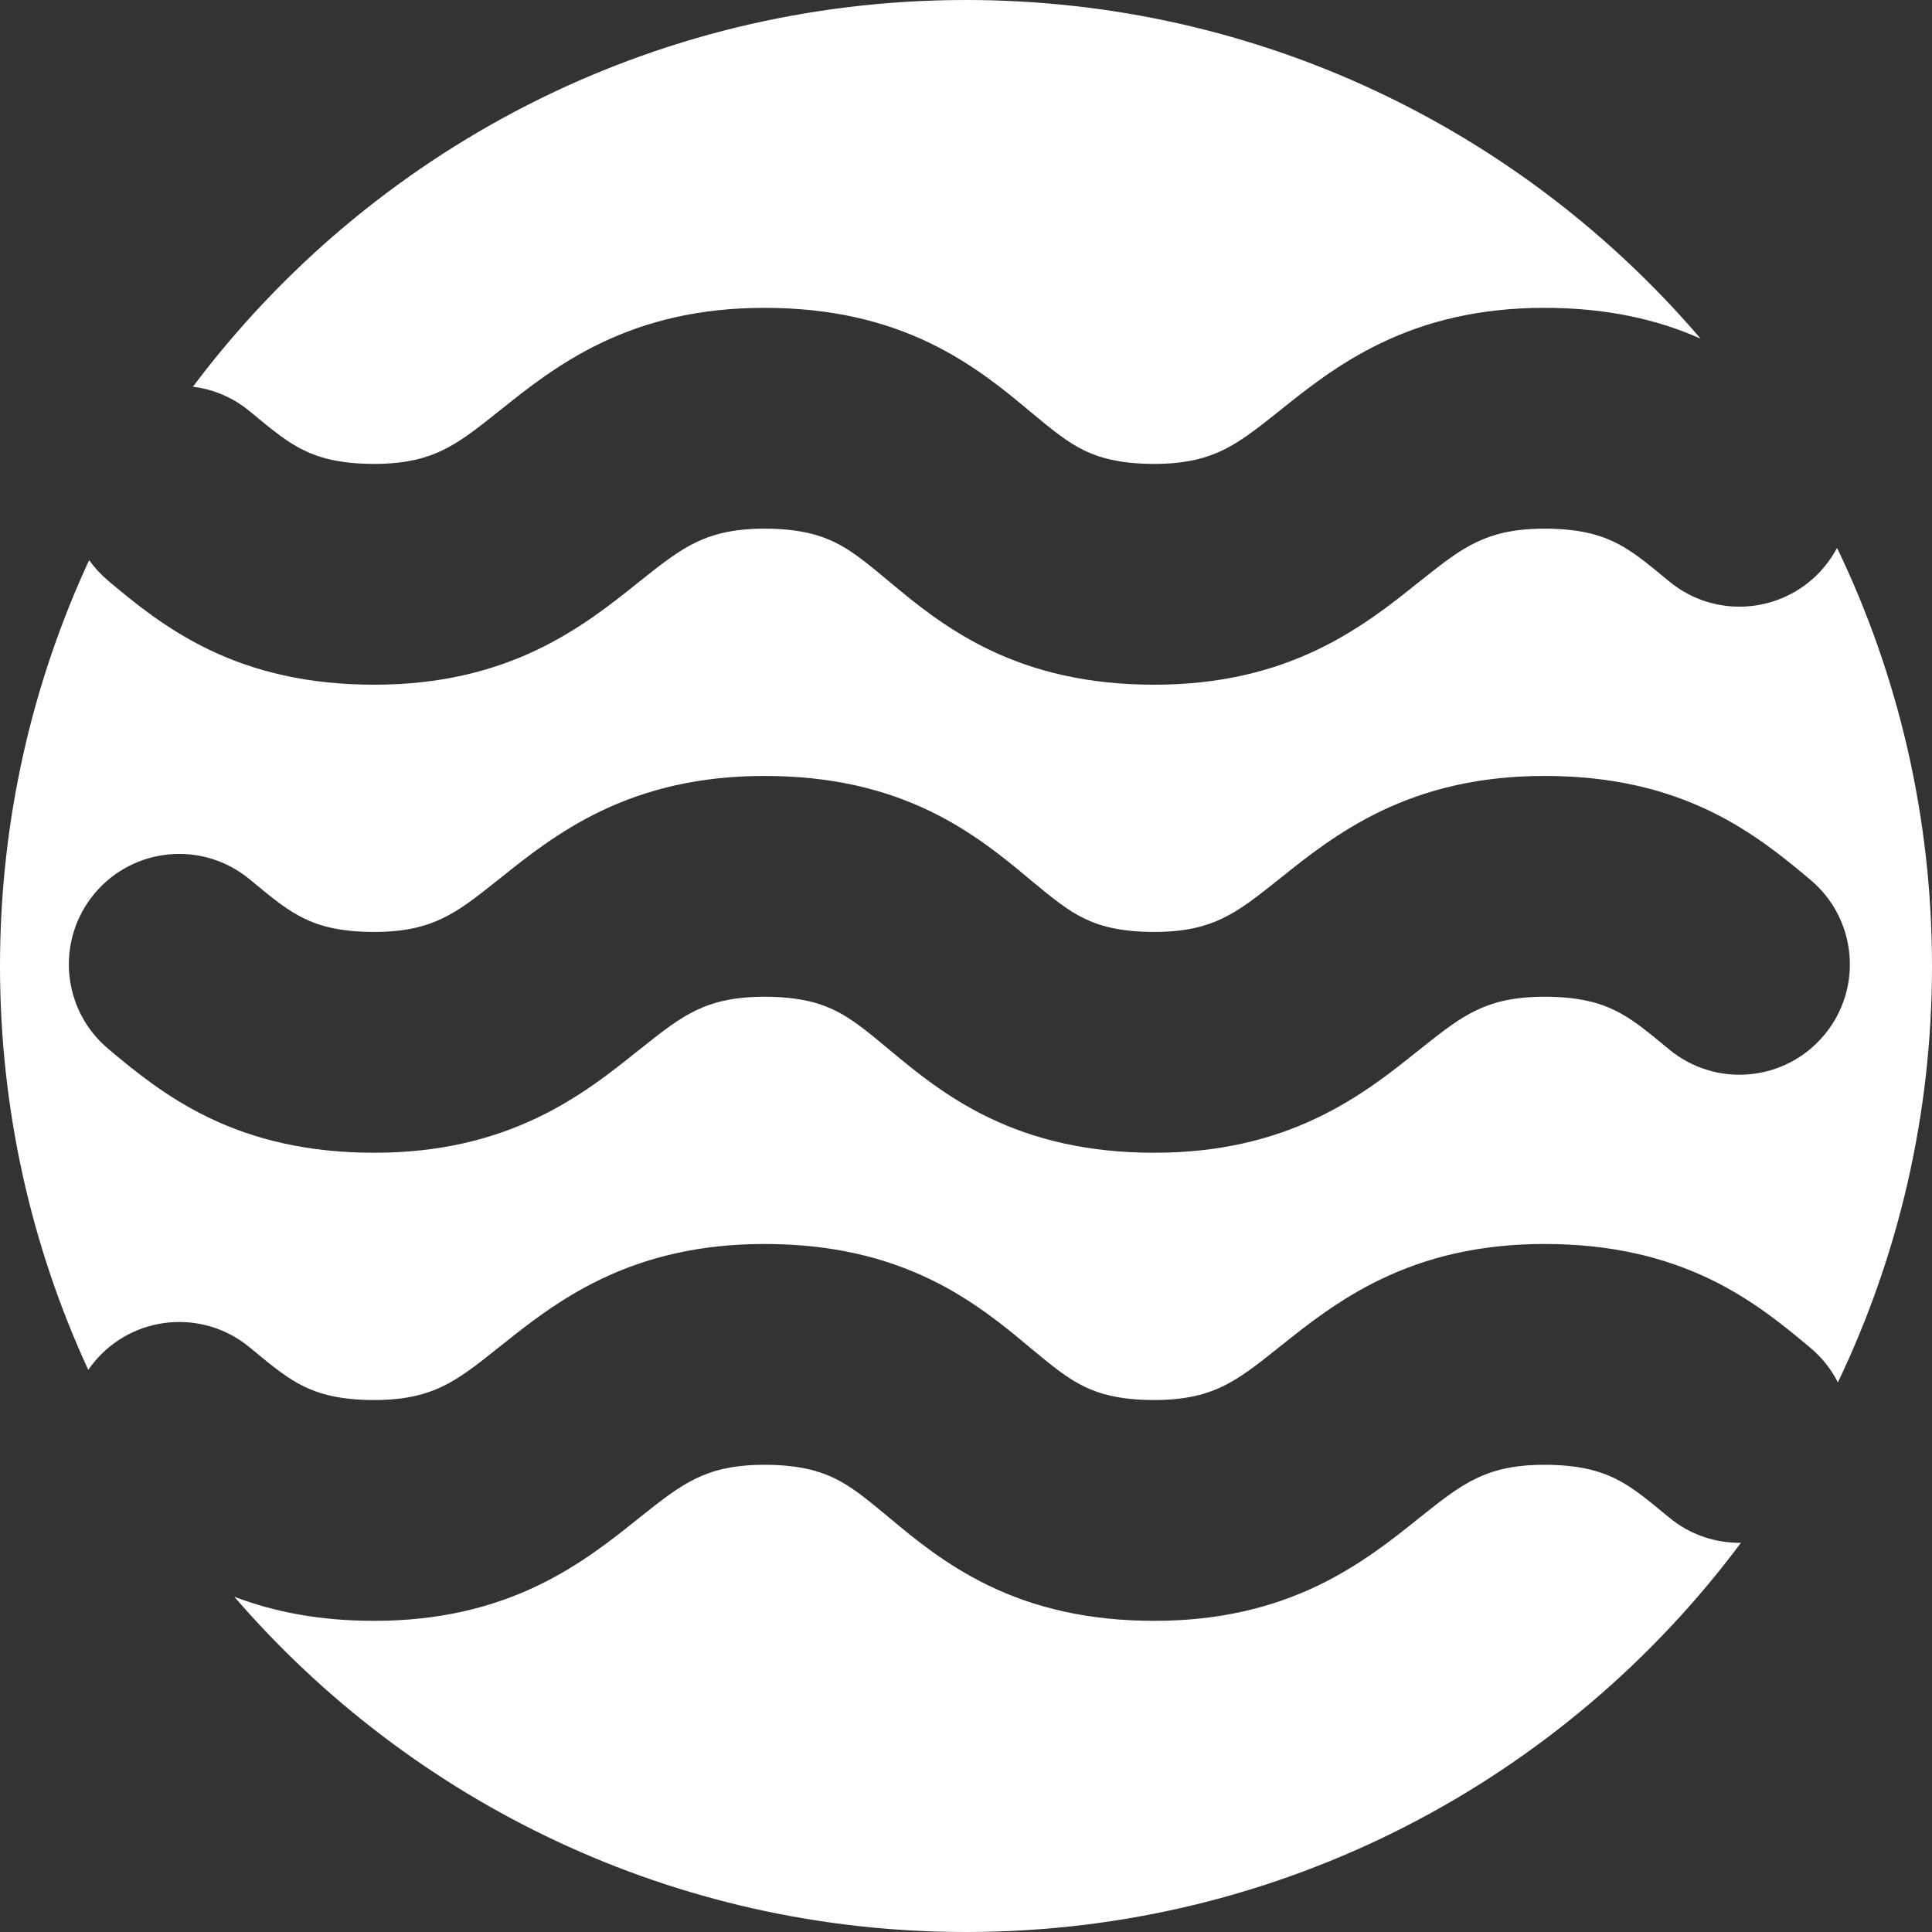 <svg width="35" height="35" viewBox="0 0 35 35" fill="none" xmlns="http://www.w3.org/2000/svg">
<rect x="0" y="0" width="35" height="35" fill="#333333" stroke="none"/>
<path fill-rule="evenodd" clip-rule="evenodd" d="M33.295 25.043C34.388 22.759 35 20.201 35 17.5C35 14.787 34.383 12.218 33.28 9.926C33.217 10.046 33.139 10.162 33.048 10.271C32.341 11.119 31.08 11.234 30.232 10.527C29.789 10.158 29.541 9.962 29.245 9.819C28.99 9.696 28.62 9.577 27.979 9.577C27.386 9.577 27.02 9.691 26.747 9.822C26.43 9.974 26.157 10.183 25.695 10.552L25.65 10.588C25.231 10.924 24.636 11.4 23.876 11.765C23.046 12.164 22.086 12.404 20.913 12.404C19.717 12.404 18.744 12.169 17.904 11.762C17.133 11.389 16.547 10.901 16.143 10.564L16.099 10.527C15.657 10.158 15.409 9.962 15.113 9.819C14.858 9.696 14.488 9.577 13.847 9.577C13.254 9.577 12.888 9.691 12.614 9.822C12.298 9.974 12.025 10.183 11.563 10.552L11.518 10.588C11.098 10.924 10.504 11.4 9.744 11.765C8.913 12.164 7.954 12.404 6.78 12.404C5.584 12.404 4.612 12.169 3.772 11.762C3.001 11.389 2.415 10.901 2.011 10.564L2.011 10.564L1.967 10.527C1.831 10.413 1.713 10.285 1.615 10.147C0.579 12.383 0 14.874 0 17.5C0 20.112 0.572 22.591 1.599 24.817C1.633 24.767 1.671 24.717 1.711 24.669C2.418 23.82 3.679 23.706 4.528 24.413C4.97 24.782 5.218 24.977 5.514 25.121C5.769 25.244 6.139 25.363 6.78 25.363C7.373 25.363 7.739 25.249 8.013 25.118C8.329 24.966 8.602 24.757 9.064 24.387L9.109 24.352C9.529 24.016 10.123 23.54 10.883 23.175C11.714 22.776 12.673 22.536 13.847 22.536C15.043 22.536 16.015 22.771 16.855 23.177C17.626 23.55 18.212 24.039 18.616 24.376L18.616 24.376L18.66 24.413C19.103 24.782 19.351 24.977 19.646 25.121C19.901 25.244 20.272 25.363 20.913 25.363C21.506 25.363 21.871 25.249 22.145 25.118C22.461 24.966 22.735 24.757 23.196 24.387L23.241 24.352C23.661 24.016 24.255 23.54 25.016 23.175C25.846 22.776 26.805 22.536 27.979 22.536C29.175 22.536 30.147 22.771 30.988 23.177C31.759 23.55 32.344 24.039 32.748 24.376L32.792 24.413C33.008 24.592 33.176 24.808 33.295 25.043ZM31.539 27.949C31.079 27.956 30.613 27.804 30.232 27.486C29.789 27.117 29.541 26.921 29.245 26.778C28.99 26.655 28.62 26.536 27.979 26.536C27.386 26.536 27.02 26.649 26.747 26.781C26.43 26.933 26.157 27.142 25.695 27.511L25.65 27.547C25.231 27.883 24.636 28.359 23.876 28.724C23.046 29.122 22.086 29.363 20.913 29.363C19.717 29.363 18.744 29.128 17.904 28.721C17.133 28.348 16.547 27.86 16.143 27.522L16.143 27.522L16.099 27.486C15.657 27.117 15.409 26.921 15.113 26.778C14.858 26.655 14.488 26.536 13.847 26.536C13.254 26.536 12.888 26.649 12.614 26.781C12.298 26.933 12.025 27.142 11.563 27.511L11.518 27.547C11.098 27.883 10.504 28.359 9.744 28.724C8.913 29.122 7.954 29.363 6.78 29.363C5.802 29.363 4.973 29.205 4.244 28.926C7.453 32.645 12.202 35 17.5 35C23.248 35 28.349 32.229 31.539 27.949ZM3.495 7.006C3.862 7.051 4.222 7.199 4.528 7.454C4.97 7.823 5.218 8.019 5.514 8.162C5.769 8.285 6.139 8.404 6.78 8.404C7.373 8.404 7.739 8.29 8.013 8.159C8.329 8.007 8.602 7.798 9.064 7.429L9.109 7.393C9.529 7.057 10.123 6.581 10.883 6.216C11.714 5.817 12.673 5.577 13.847 5.577C15.043 5.577 16.015 5.812 16.855 6.219C17.626 6.592 18.212 7.08 18.616 7.417L18.66 7.454C19.103 7.823 19.351 8.019 19.646 8.162C19.901 8.285 20.272 8.404 20.913 8.404C21.506 8.404 21.871 8.29 22.145 8.159C22.461 8.007 22.735 7.798 23.196 7.429L23.241 7.393C23.661 7.057 24.255 6.581 25.016 6.216C25.846 5.817 26.805 5.577 27.979 5.577C29.091 5.577 30.009 5.78 30.808 6.135C27.598 2.38 22.827 0 17.5 0C11.772 0 6.687 2.752 3.495 7.006ZM6.78 20.883C7.954 20.883 8.913 20.643 9.744 20.244C10.504 19.88 11.098 19.404 11.518 19.067L11.563 19.032C12.025 18.662 12.298 18.453 12.614 18.301C12.888 18.17 13.254 18.057 13.847 18.057C14.488 18.057 14.858 18.175 15.113 18.299C15.409 18.442 15.657 18.637 16.099 19.006L16.143 19.043C16.547 19.38 17.133 19.869 17.904 20.242C18.744 20.648 19.717 20.883 20.913 20.883C22.086 20.883 23.046 20.643 23.876 20.244C24.636 19.88 25.231 19.404 25.65 19.067L25.695 19.032C26.157 18.662 26.43 18.453 26.747 18.301C27.02 18.17 27.386 18.057 27.979 18.057C28.62 18.057 28.99 18.175 29.245 18.299C29.541 18.442 29.789 18.637 30.232 19.006C31.08 19.713 32.341 19.599 33.048 18.75C33.756 17.902 33.641 16.641 32.792 15.934L32.748 15.897C32.344 15.56 31.759 15.071 30.988 14.698C30.147 14.291 29.175 14.057 27.979 14.057C26.805 14.057 25.846 14.297 25.016 14.695C24.255 15.06 23.661 15.536 23.241 15.872L23.196 15.908C22.735 16.277 22.461 16.487 22.145 16.638C21.871 16.77 21.506 16.883 20.913 16.883C20.272 16.883 19.901 16.765 19.646 16.641C19.351 16.498 19.103 16.302 18.66 15.934L18.616 15.897C18.212 15.56 17.626 15.071 16.855 14.698C16.015 14.291 15.043 14.057 13.847 14.057C12.673 14.057 11.714 14.297 10.883 14.695C10.123 15.06 9.529 15.536 9.109 15.872L9.064 15.908C8.602 16.277 8.329 16.487 8.013 16.638C7.739 16.77 7.373 16.883 6.78 16.883C6.139 16.883 5.769 16.765 5.514 16.641C5.218 16.498 4.97 16.302 4.528 15.934C3.679 15.226 2.418 15.341 1.711 16.189C1.004 17.038 1.118 18.299 1.967 19.006L2.011 19.043C2.415 19.38 3.001 19.869 3.772 20.242C4.612 20.648 5.584 20.883 6.78 20.883Z" fill="white"/>
</svg>


